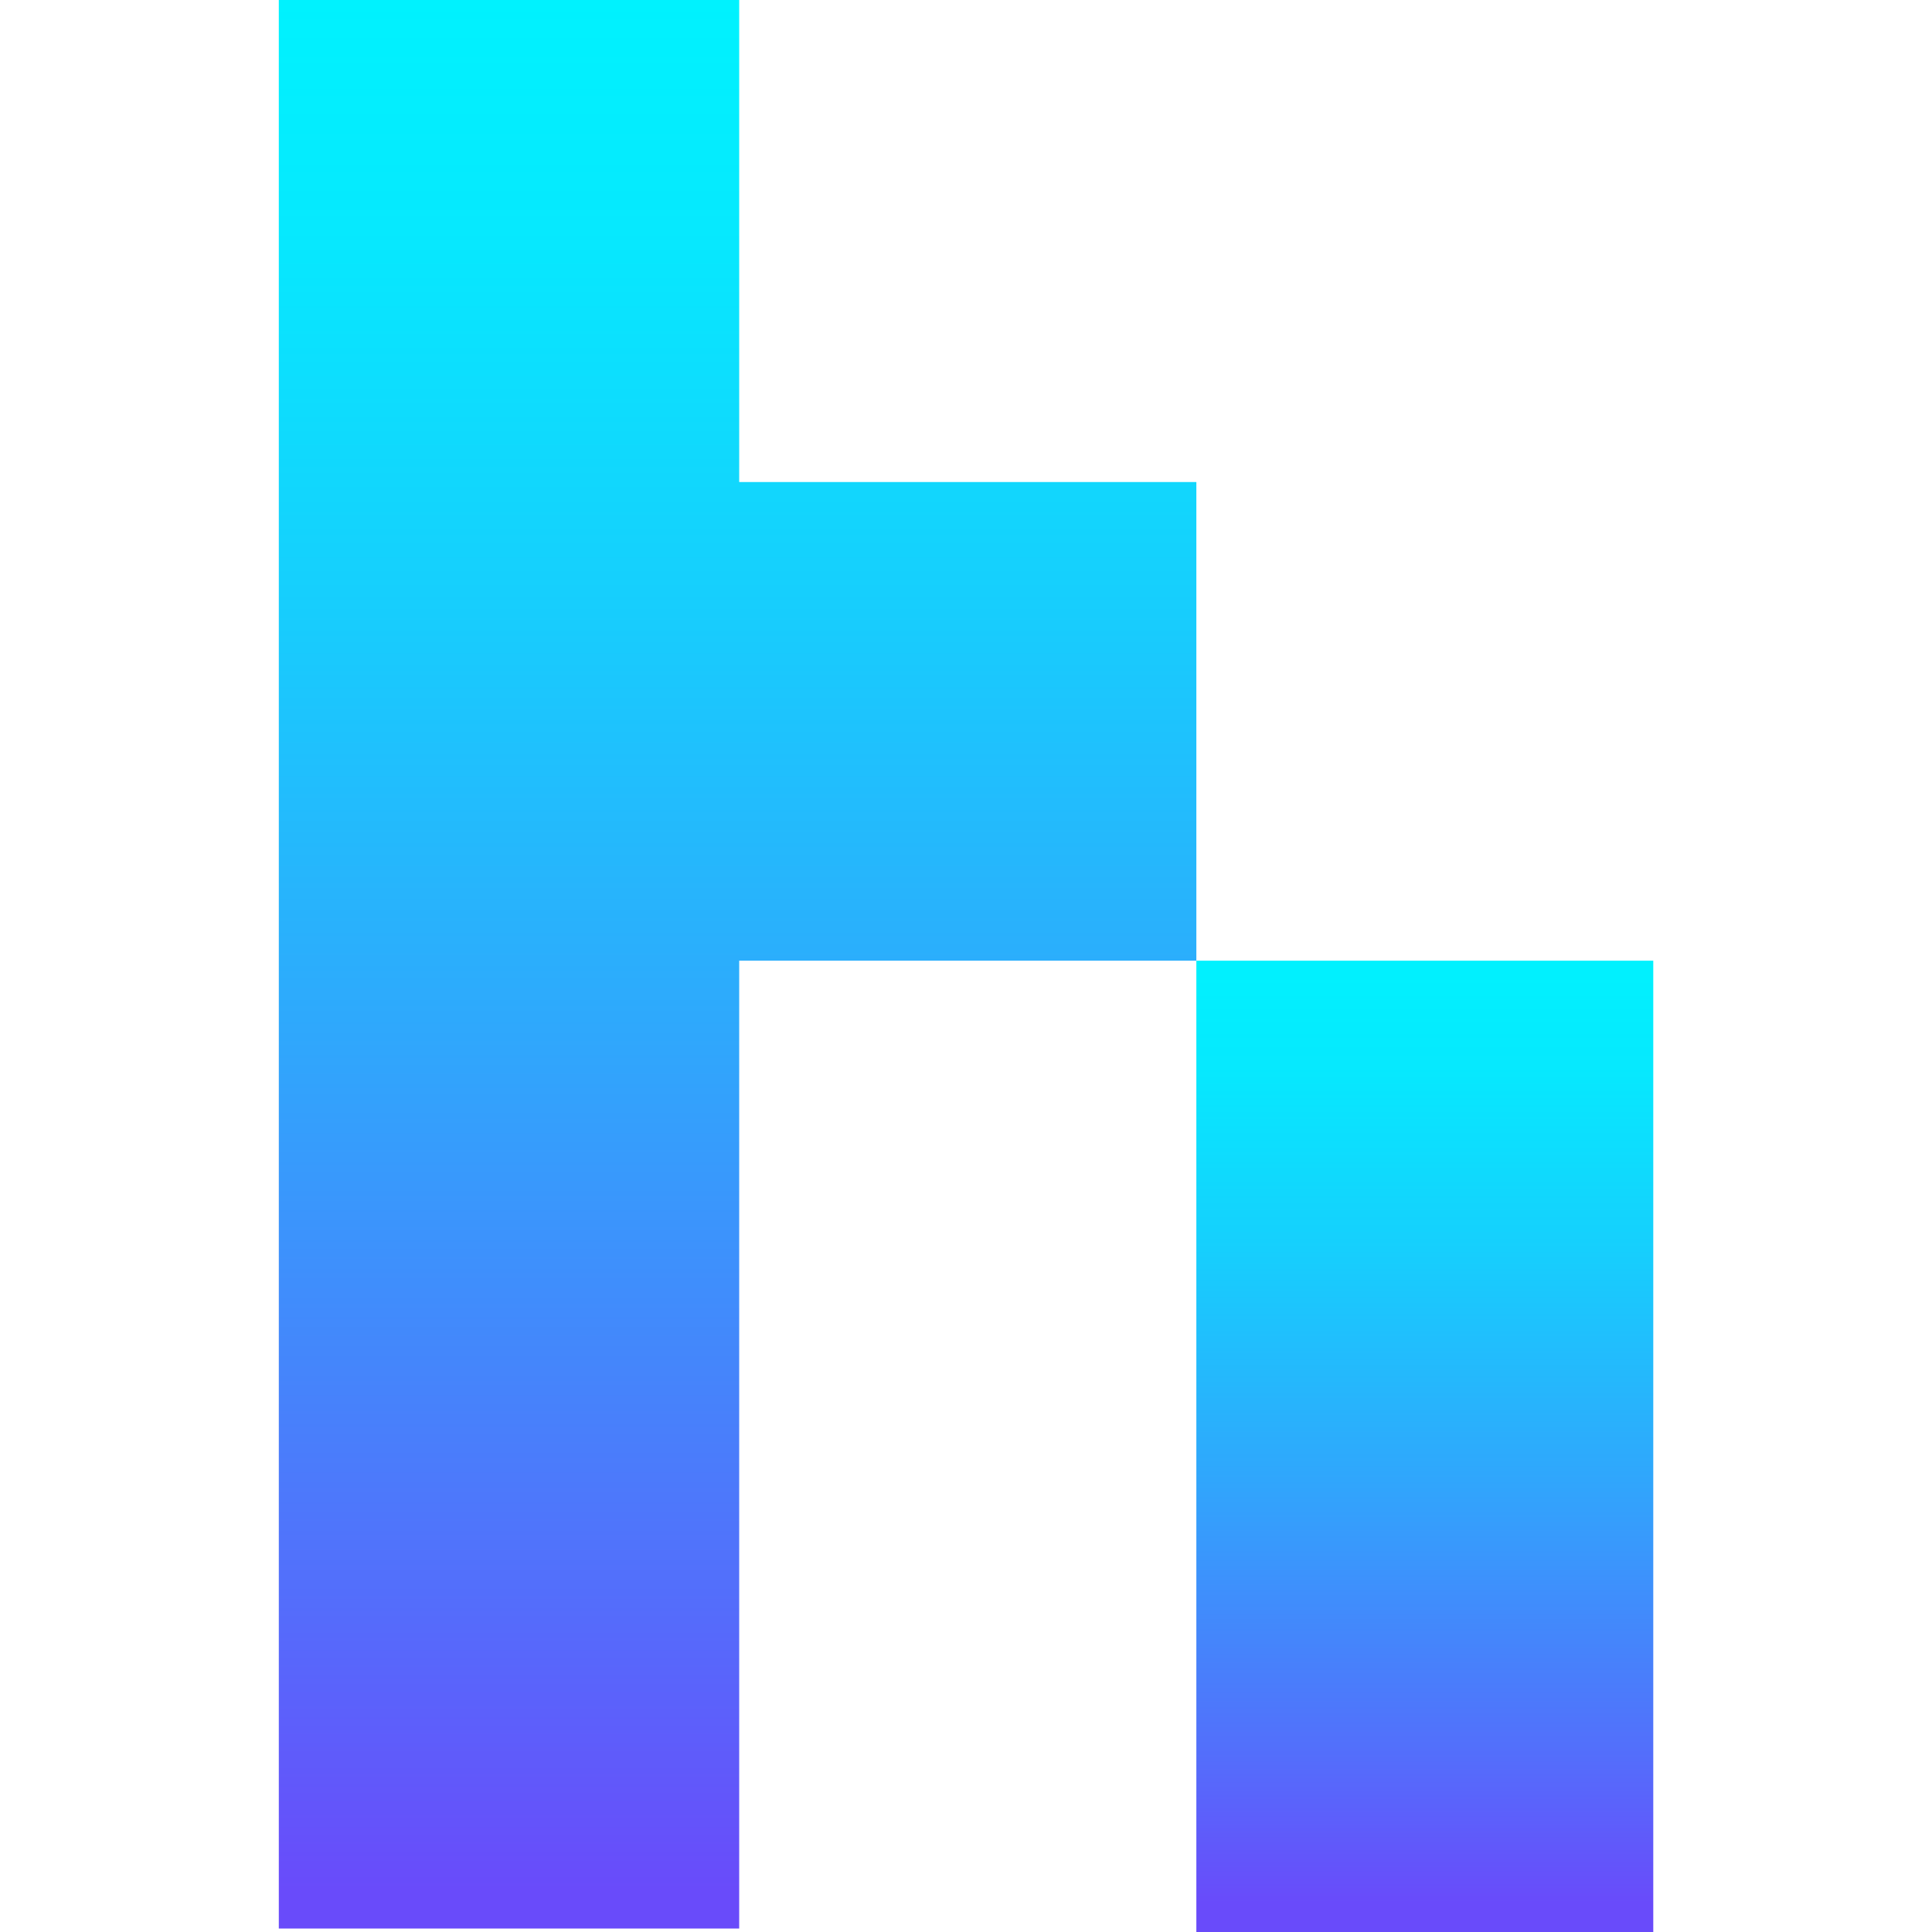 <?xml version="1.0" encoding="UTF-8"?>
<svg xmlns="http://www.w3.org/2000/svg" xmlns:xlink="http://www.w3.org/1999/xlink" width="24" height="24" viewBox="0 0 17.073 24">
<defs>
<linearGradient id="linear-pattern-0" gradientUnits="userSpaceOnUse" x1="376.09" y1="0" x2="376.09" y2="1581.05" gradientTransform="matrix(0.015, 0, 0, 0.015, 0, 0)">
<stop offset="0" stop-color="rgb(0%, 94.902%, 99.608%)" stop-opacity="1"/>
<stop offset="0.12" stop-color="rgb(2.353%, 91.373%, 99.608%)" stop-opacity="1"/>
<stop offset="0.31" stop-color="rgb(8.627%, 81.176%, 99.216%)" stop-opacity="1"/>
<stop offset="0.55" stop-color="rgb(18.824%, 65.098%, 98.824%)" stop-opacity="1"/>
<stop offset="0.84" stop-color="rgb(32.941%, 42.745%, 98.431%)" stop-opacity="1"/>
<stop offset="0.99" stop-color="rgb(41.176%, 29.412%, 98.039%)" stop-opacity="1"/>
</linearGradient>
<linearGradient id="linear-pattern-1" gradientUnits="userSpaceOnUse" x1="939.49" y1="787.58" x2="939.49" y2="1584" gradientTransform="matrix(0.015, 0, 0, 0.015, 0, 0)">
<stop offset="0" stop-color="rgb(0%, 94.902%, 99.608%)" stop-opacity="1"/>
<stop offset="0.12" stop-color="rgb(2.353%, 91.373%, 99.608%)" stop-opacity="1"/>
<stop offset="0.31" stop-color="rgb(8.627%, 81.176%, 99.216%)" stop-opacity="1"/>
<stop offset="0.55" stop-color="rgb(18.824%, 65.098%, 98.824%)" stop-opacity="1"/>
<stop offset="0.84" stop-color="rgb(32.941%, 42.745%, 98.431%)" stop-opacity="1"/>
<stop offset="0.99" stop-color="rgb(41.176%, 29.412%, 98.039%)" stop-opacity="1"/>
</linearGradient>
</defs>
<path fill-rule="nonzero" fill="url(#linear-pattern-0)" d="M 11.398 11.934 L 11.398 5.988 L 5.719 5.988 L 5.719 0 L 0 0 L 0 23.957 L 5.719 23.957 L 5.719 11.934 Z M 11.398 11.934 "/>
<path fill-rule="nonzero" fill="url(#linear-pattern-1)" d="M 11.398 11.934 L 17.074 11.934 L 17.074 24 L 11.398 24 Z M 11.398 11.934 "/>
</svg>
